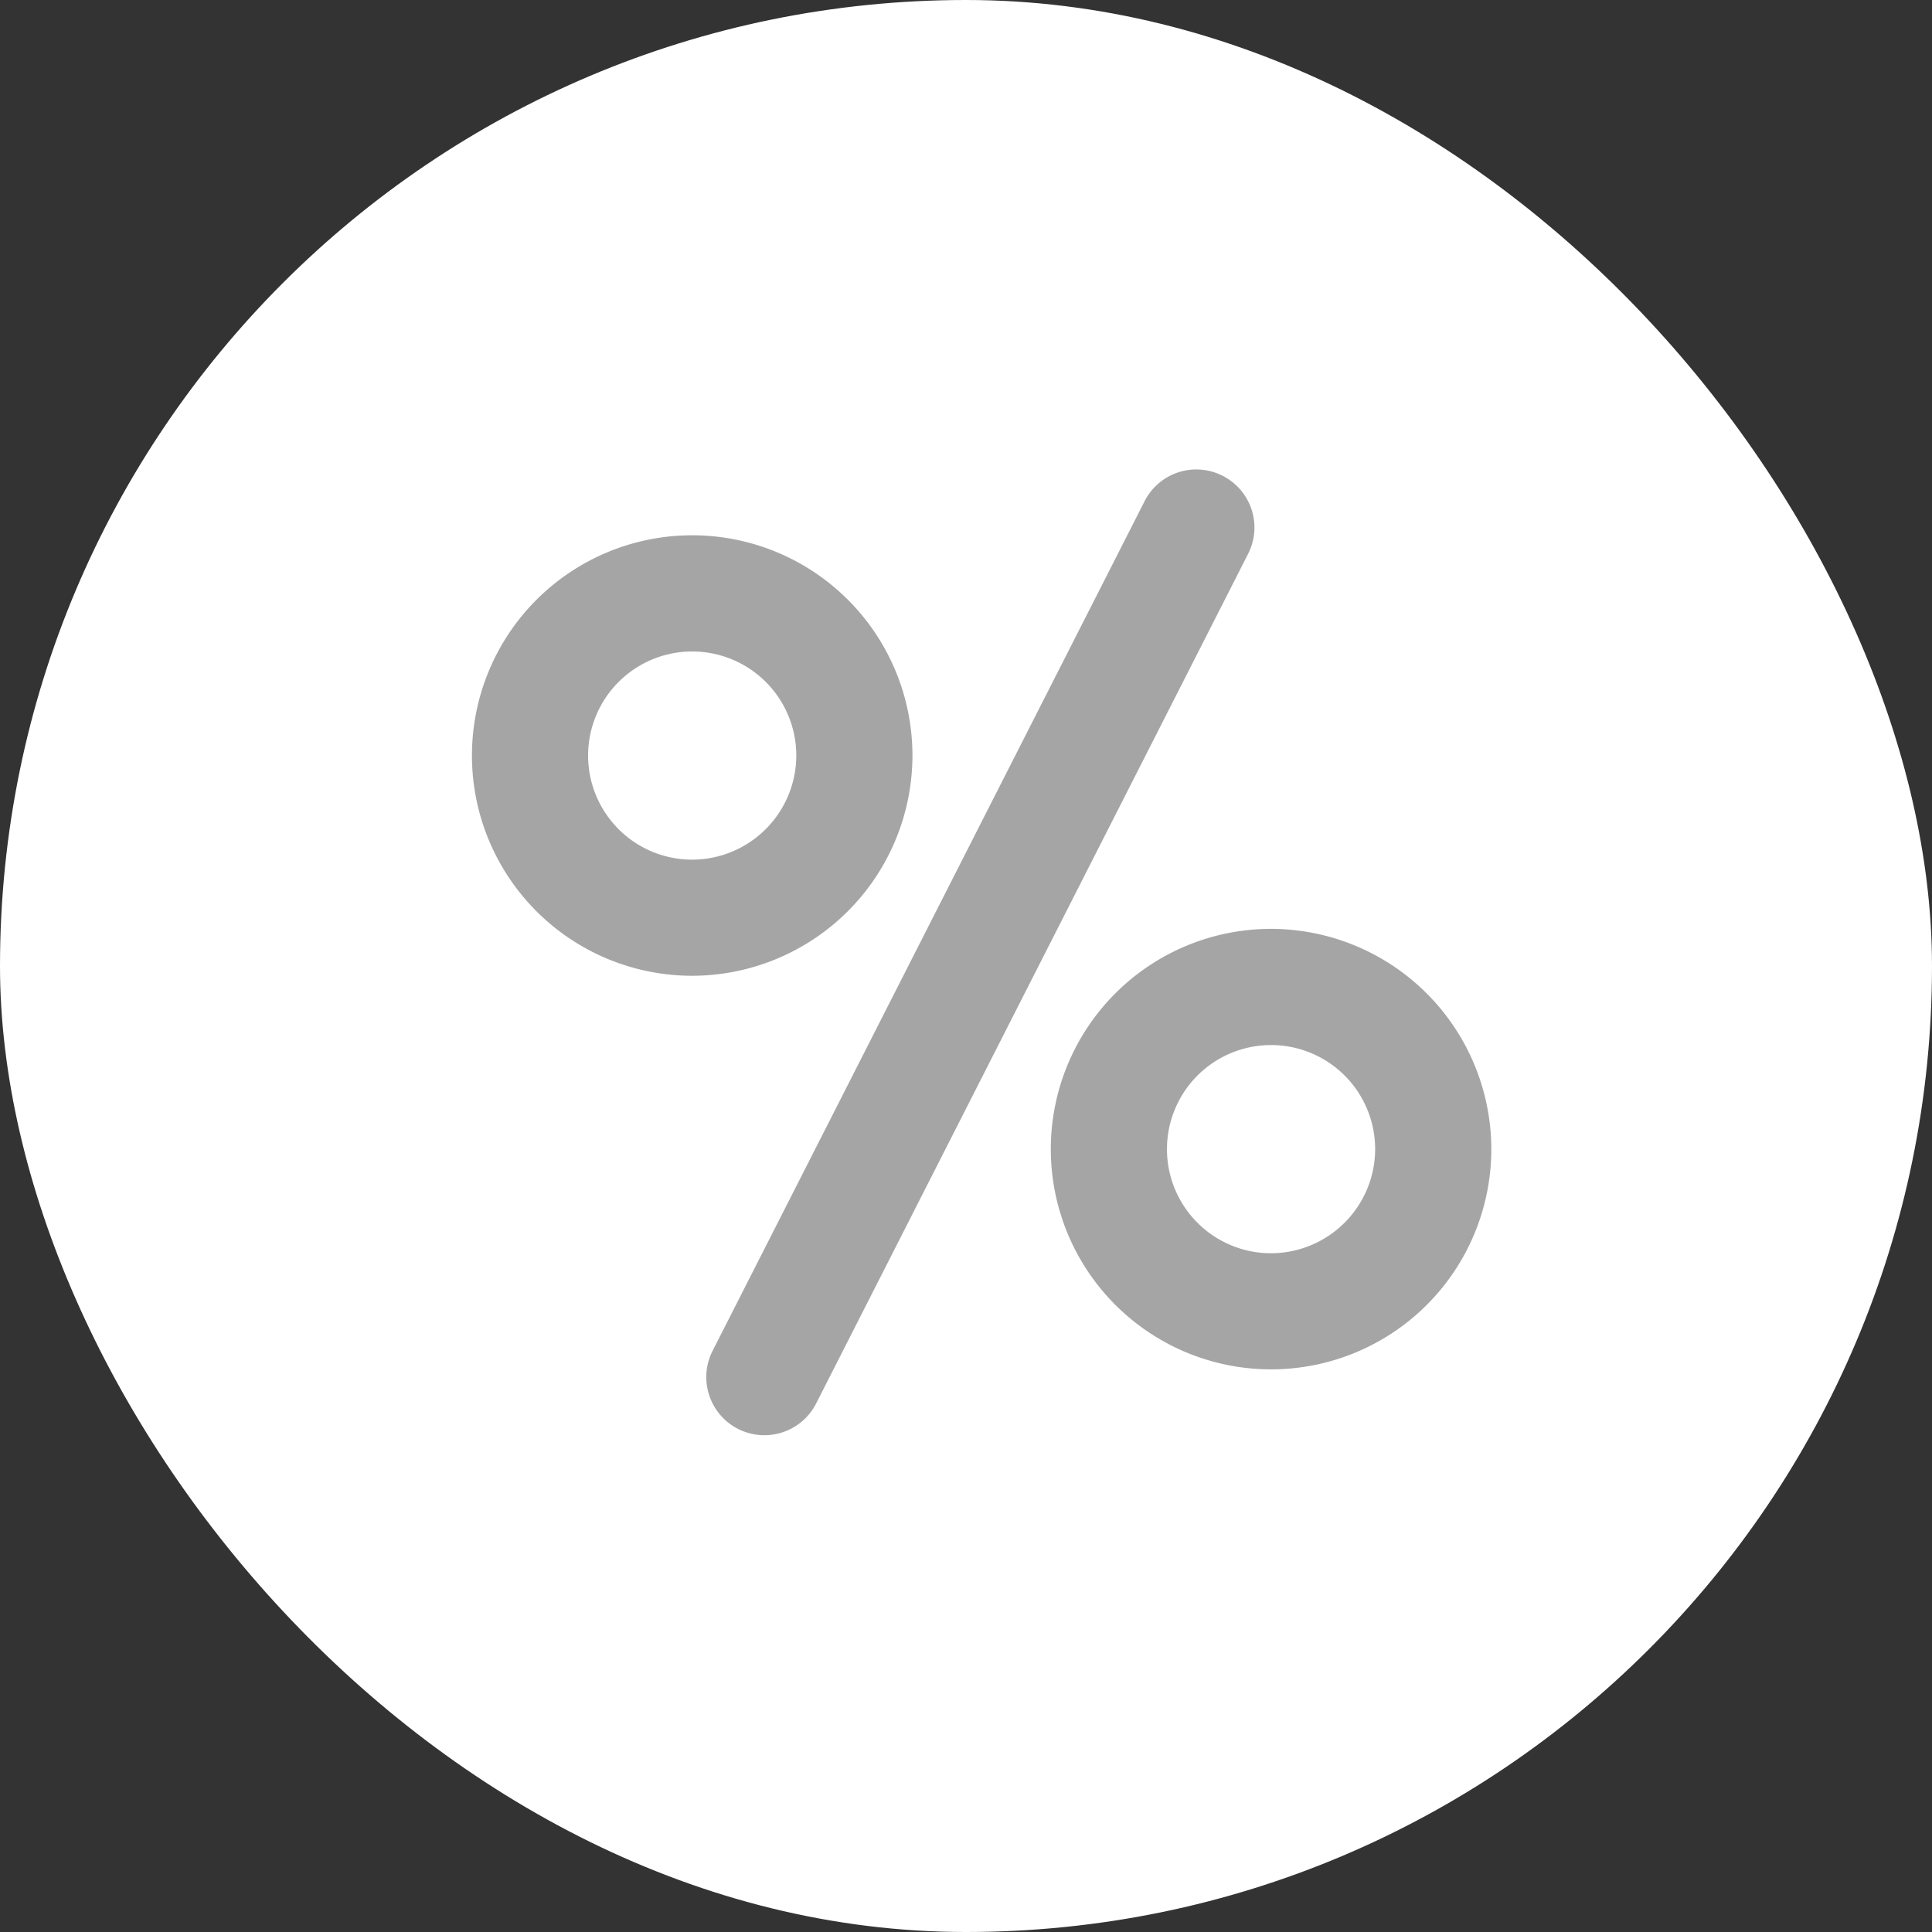<svg xmlns="http://www.w3.org/2000/svg" width="50" height="50" viewBox="0 0 50 50">
  <rect x="0" y="0" width="50" height="50" fill="#333333" stroke="none"/>
  <g id="ima" transform="translate(-1012 -139)">
    <rect id="Rounded_Rectangle_7" data-name="Rounded Rectangle 7" width="50" height="50" rx="25" transform="translate(1012 139)" fill="#fff"/>
    <g id="percent" transform="translate(1024.214 144.222)">
      <path id="Path_1943" data-name="Path 1943" d="M73.884,7.092a1.5,1.5,0,0,0-2.021.659L60.684,29.737a1.5,1.5,0,1,0,2.68,1.362L74.542,9.113A1.5,1.5,0,0,0,73.884,7.092Z" transform="translate(-54.456)" fill="#a5a5a5"/>
      <path id="Path_1944" data-name="Path 1944" d="M11.4,29.628a5.7,5.7,0,1,0-5.7,5.7A5.707,5.707,0,0,0,11.4,29.628ZM5.7,32.323a2.694,2.694,0,1,1,2.694-2.694A2.7,2.7,0,0,1,5.7,32.323Z" transform="translate(0 -15.297)" fill="#a5a5a5"/>
      <path id="Path_1945" data-name="Path 1945" d="M155.206,125.58a5.7,5.7,0,1,0,5.7,5.7A5.707,5.707,0,0,0,155.206,125.58Zm0,8.395a2.694,2.694,0,1,1,2.694-2.694A2.7,2.7,0,0,1,155.206,133.975Z" transform="translate(-134.525 -106.763)" fill="#a5a5a5"/>
    </g>
  </g>
</svg>
